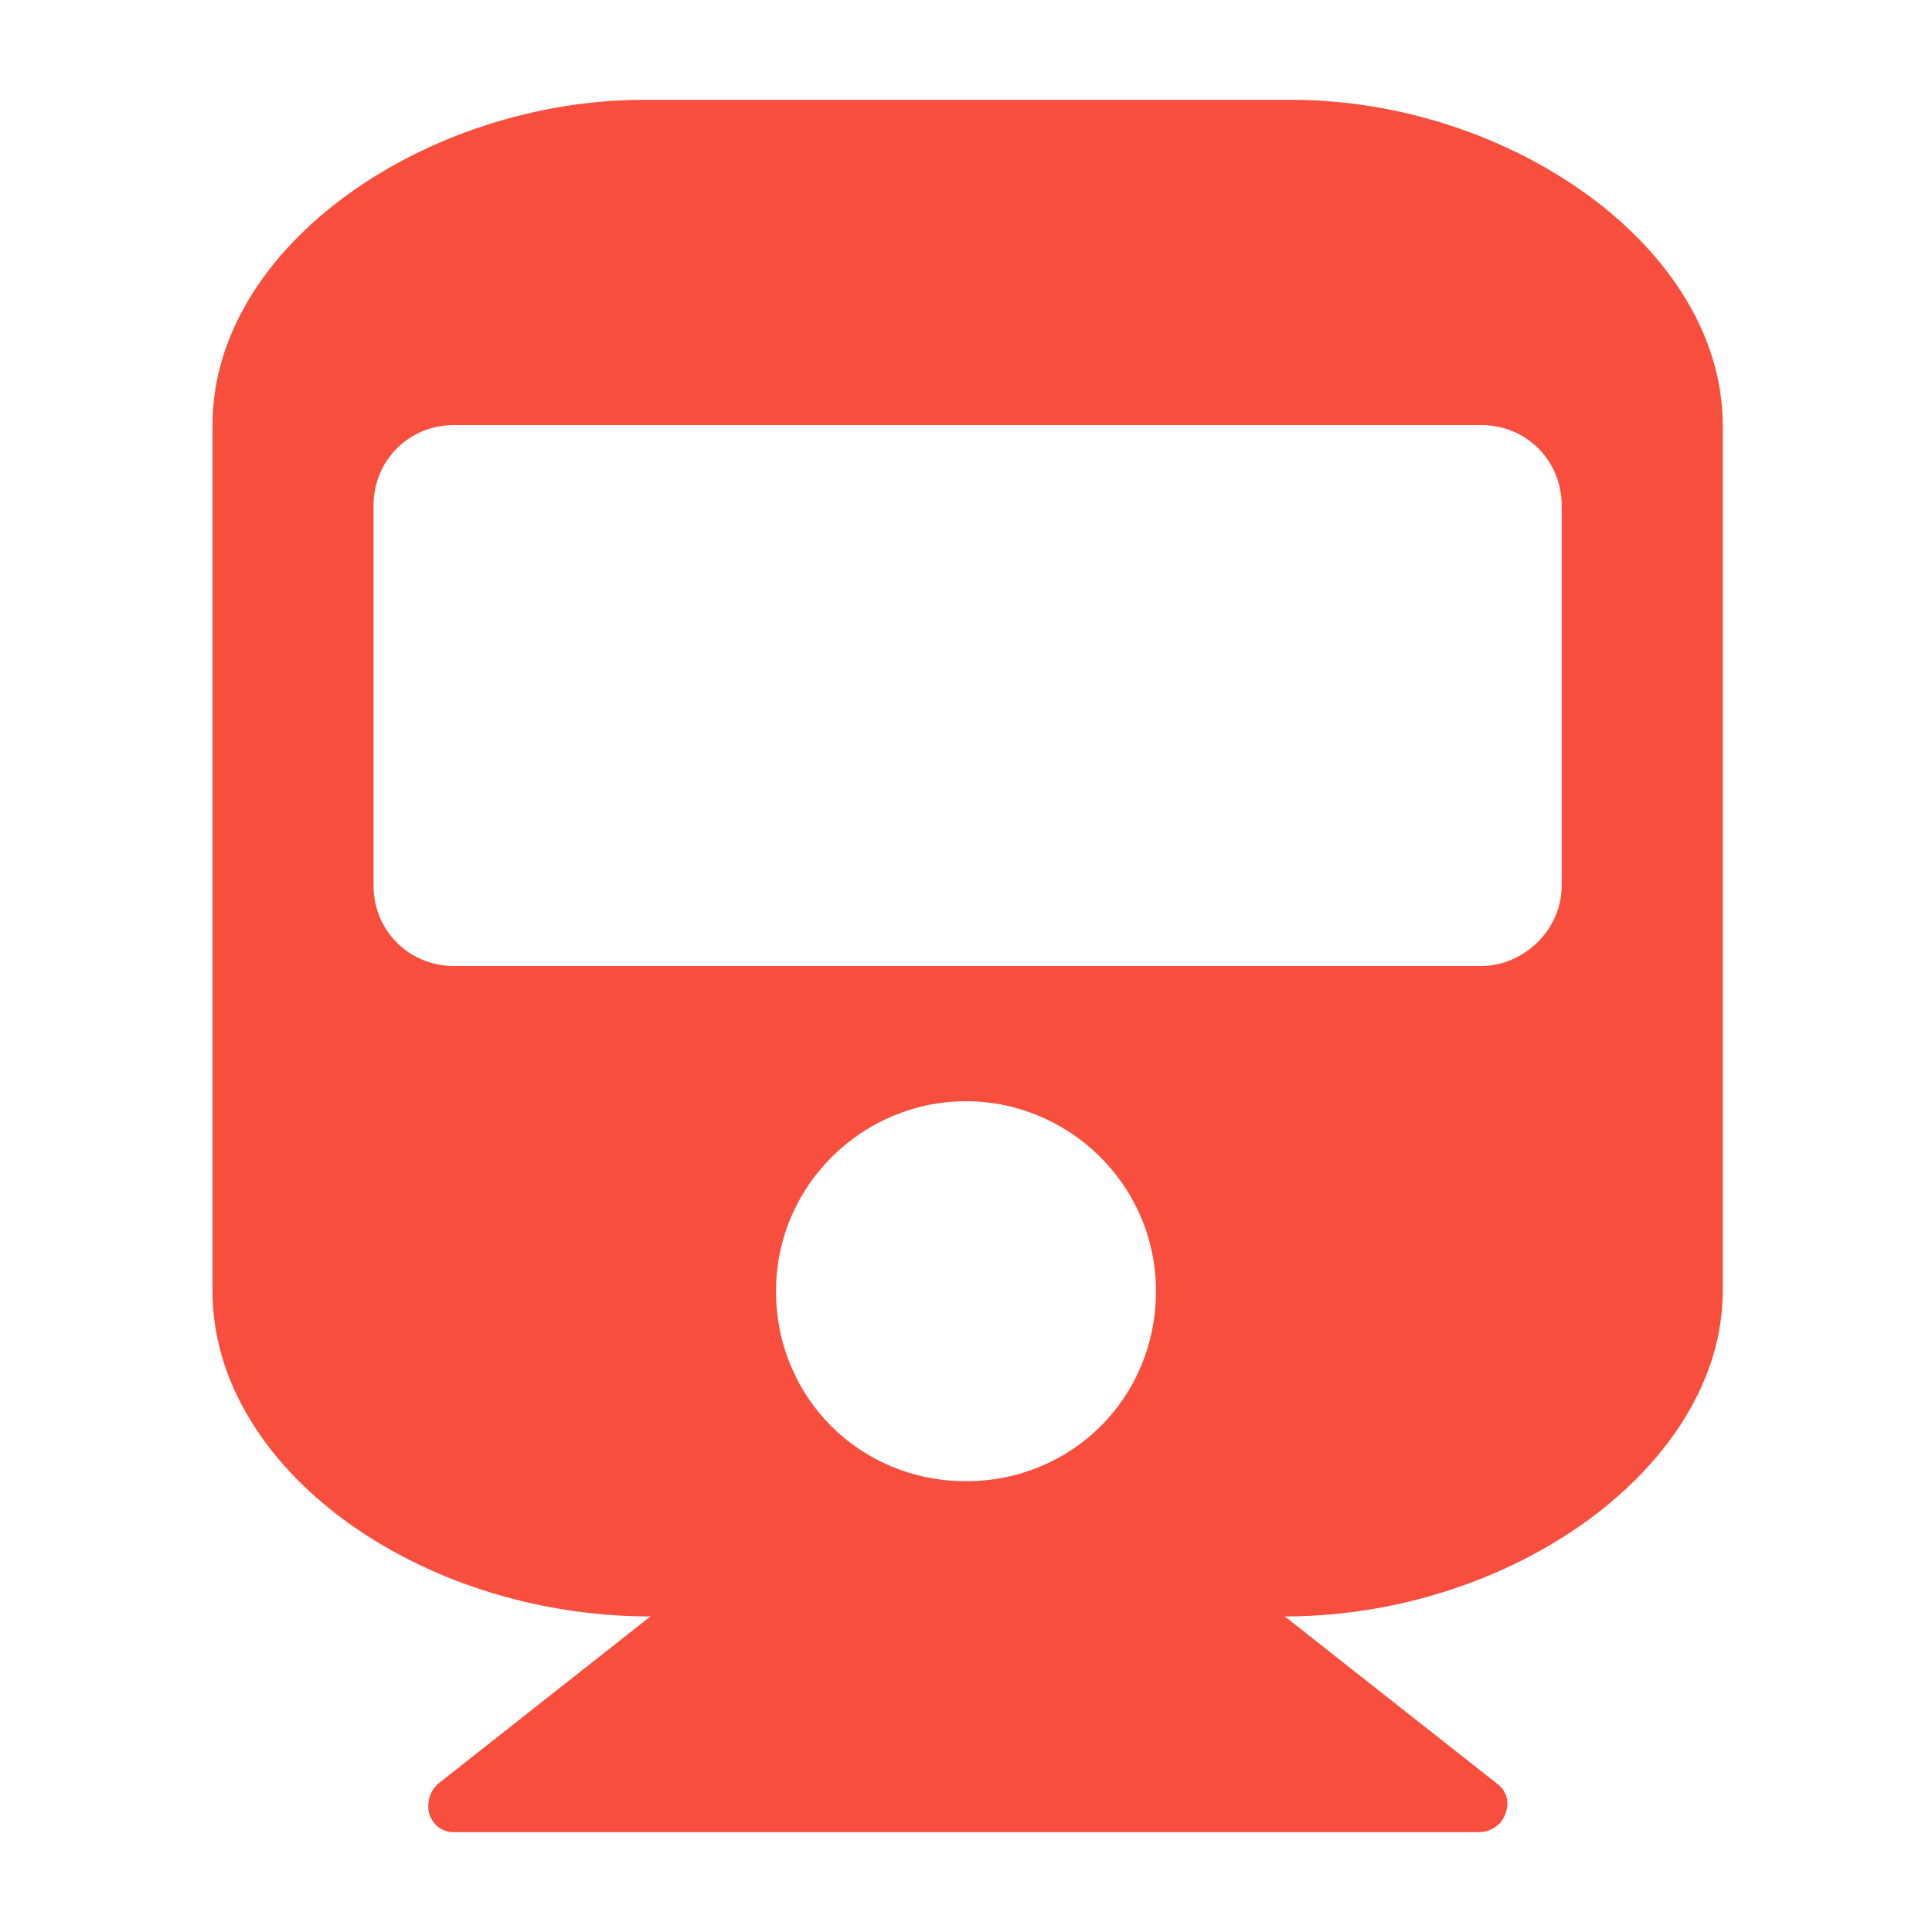 <?xml version="1.0" encoding="utf-8"?>
<!-- Generator: Adobe Illustrator 22.0.1, SVG Export Plug-In . SVG Version: 6.00 Build 0)  -->
<svg version="1.1" id="Layer_1" xmlns="http://www.w3.org/2000/svg" xmlns:xlink="http://www.w3.org/1999/xlink" x="0px" y="0px"
	 viewBox="0 0 60 60" style="enable-background:new 0 0 60 60;" xml:space="preserve">
<style type="text/css">
	.st0{fill:#F84E3D;}
</style>
<path class="st0" d="M53.5,13.2v26.9c0,5.4-6.5,10.1-13.6,10.1l6.6,5.2c0.4,0.3,0.4,0.8,0.1,1.2c-0.2,0.2-0.4,0.3-0.7,0.3H14.1
	c-0.5,0-0.8-0.4-0.8-0.8c0-0.3,0.1-0.5,0.3-0.7l6.6-5.2c-7.2,0-13.6-4.6-13.6-10.1V13.2c0-5.6,6.7-10.1,13.4-10.1h20.1
	C46.9,3.1,53.5,7.7,53.5,13.2z M48.5,27.5V15.7c0-1.4-1.1-2.5-2.5-2.5l0,0H14.1c-1.4,0-2.5,1.1-2.5,2.5v11.8c0,1.4,1.1,2.5,2.5,2.5
	h31.9C47.3,30,48.5,28.9,48.5,27.5C48.5,27.5,48.5,27.5,48.5,27.5z M30,34.2c-3.2,0-5.9,2.6-5.9,5.9s2.6,5.9,5.9,5.9
	s5.9-2.6,5.9-5.9l0,0C35.9,36.8,33.2,34.2,30,34.2z"/>
</svg>
